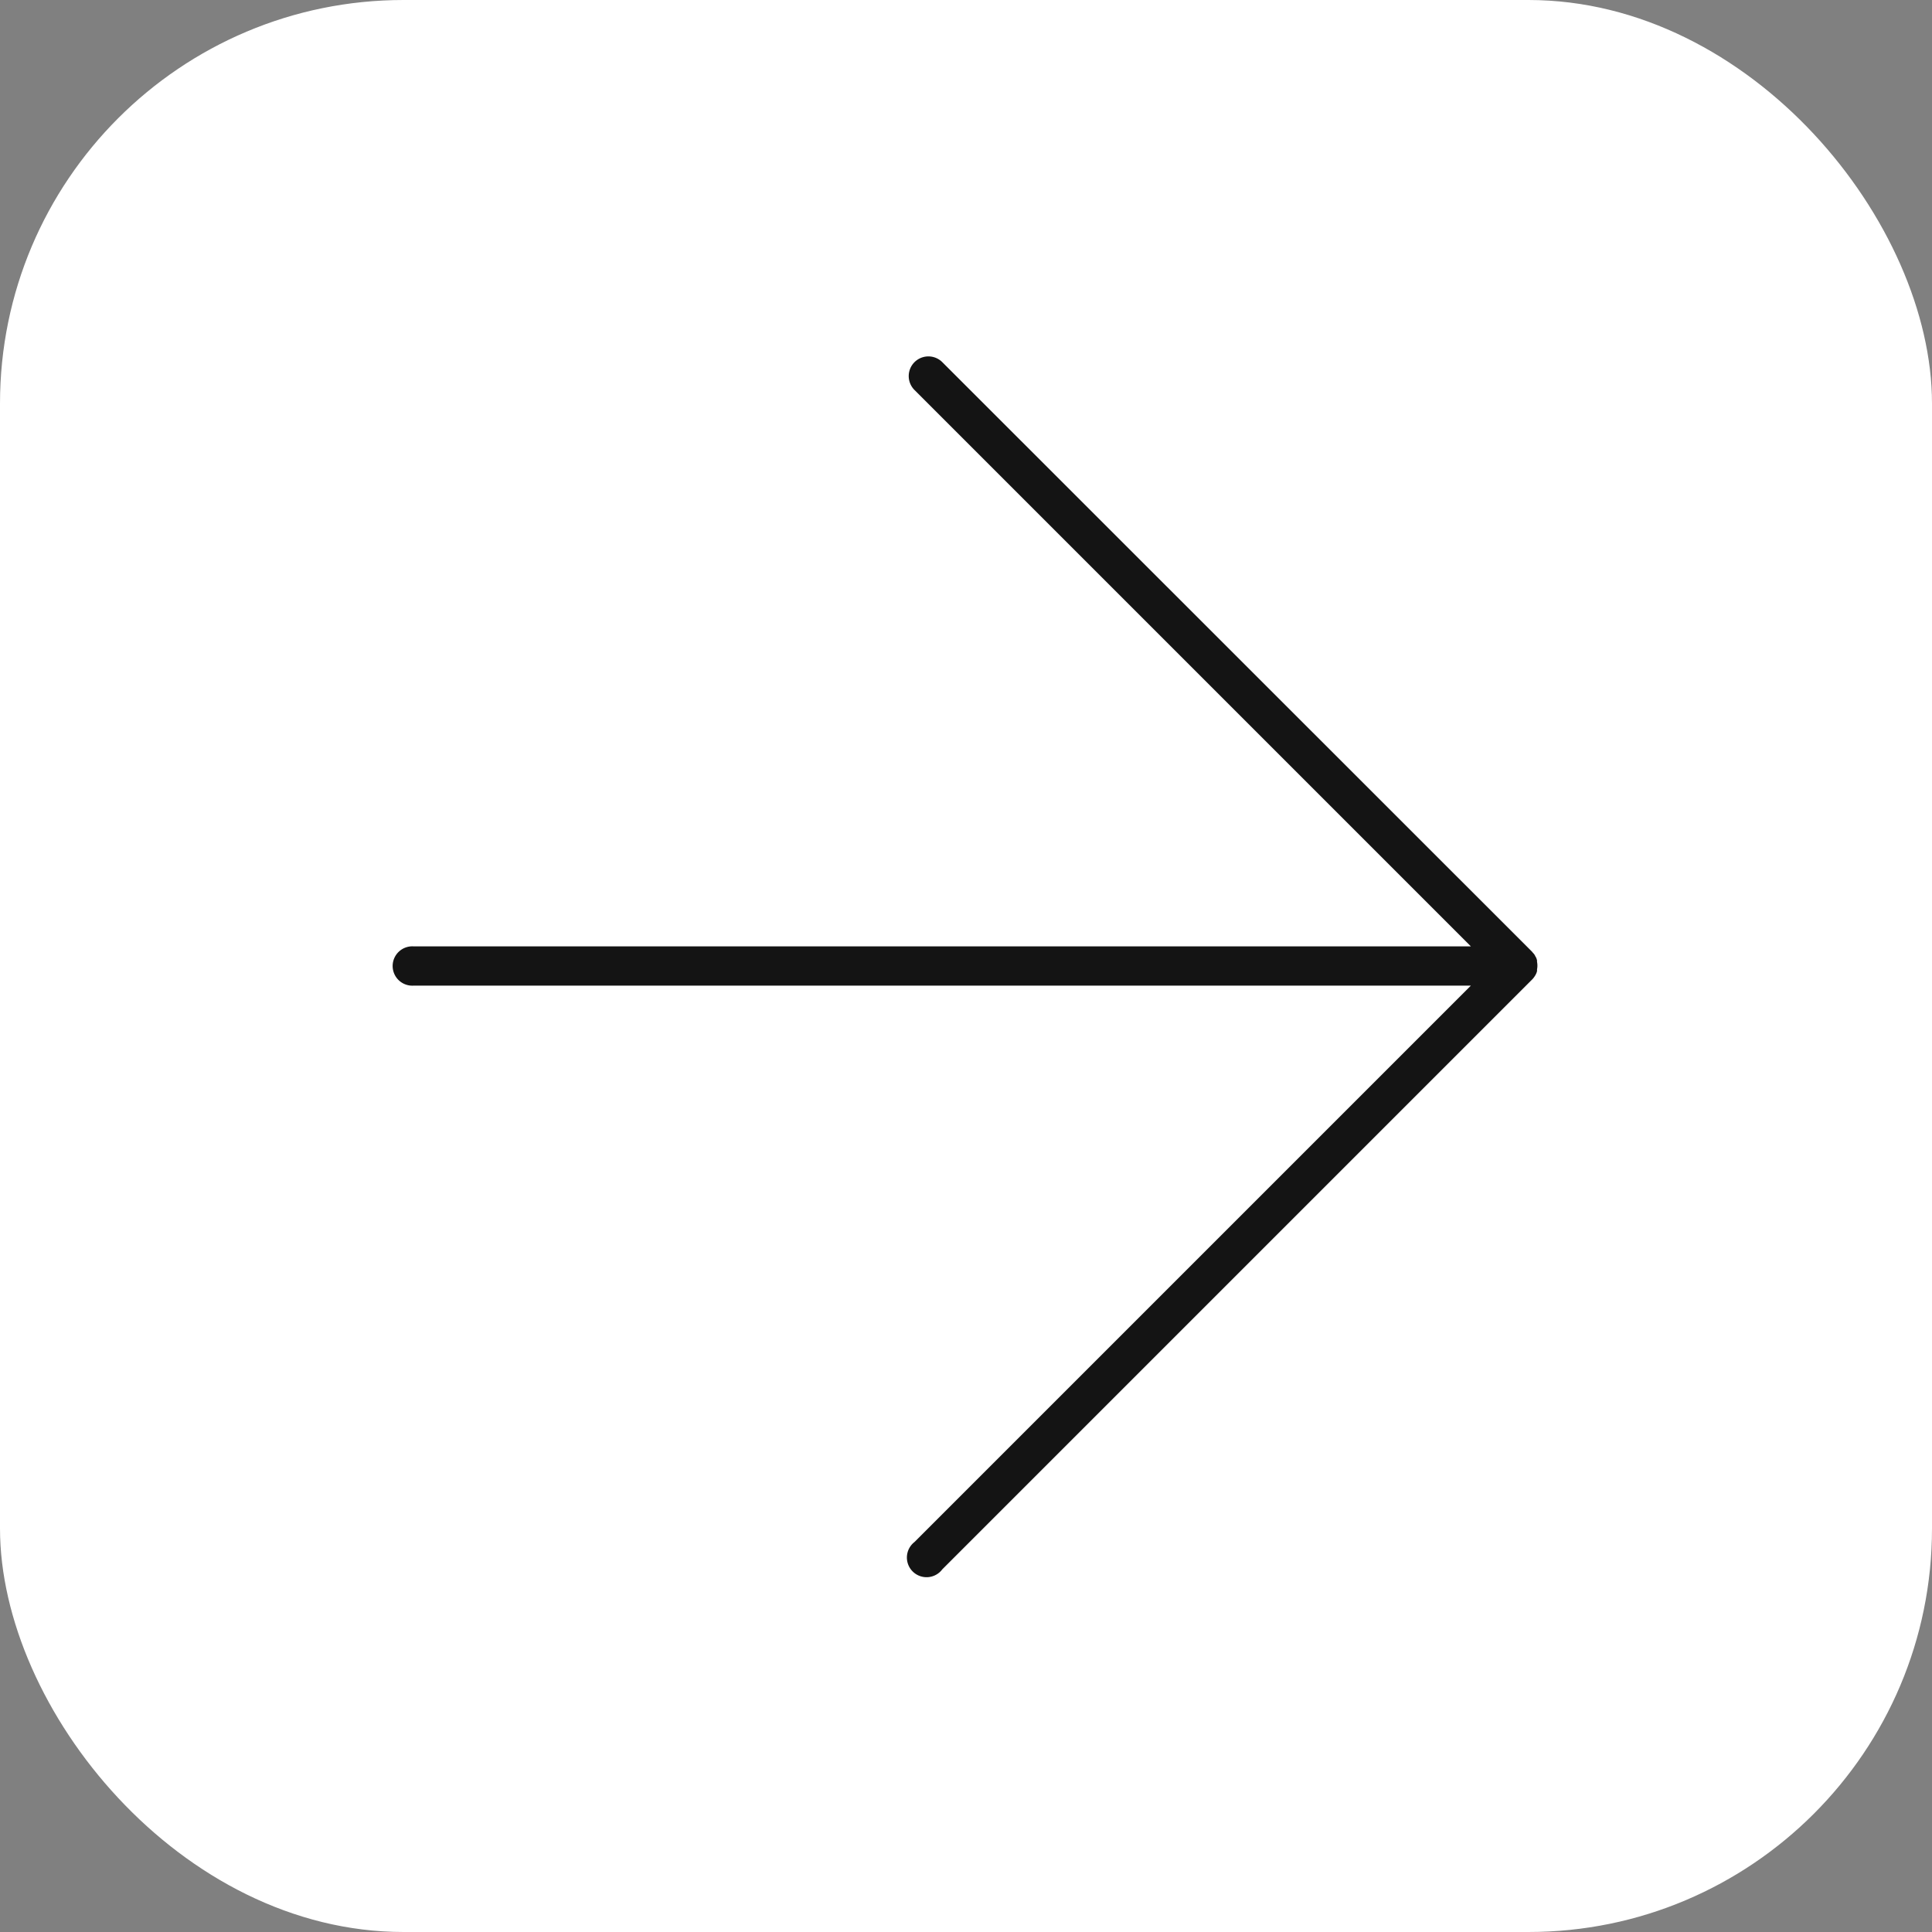 <?xml version="1.0" encoding="UTF-8"?> <svg xmlns="http://www.w3.org/2000/svg" viewBox="0 0 189.59 189.59"><rect x="0" y="0" width="189.59" height="189.59" fill="#808080" stroke="none"/><defs><style>.cls-1{fill:#fff;}.cls-2{fill:#141414;}</style></defs><g id="Слой_2" data-name="Слой 2"><g id="OBJECTS"><rect class="cls-1" width="189.59" height="189.59" rx="39.6"></rect><path class="cls-2" d="M92.47,154l57.88-57.88a1.76,1.76,0,0,0,.24-.3.75.75,0,0,0,.09-.15,1,1,0,0,0,.09-.18,1.39,1.39,0,0,0,.06-.19,1.09,1.09,0,0,0,0-.17,1.89,1.89,0,0,0,0-.75s0-.1,0-.14a2,2,0,0,0-.07-.23,1,1,0,0,0-.08-.14,1.74,1.74,0,0,0-.1-.19,1.63,1.63,0,0,0-.17-.2l-.07-.09L92.47,35.54a1.93,1.93,0,1,0-2.73,2.73l54.6,54.6H40.6a1.93,1.93,0,1,0,0,3.85H144.34l-54.6,54.6A1.93,1.93,0,1,0,92.47,154Z"></path></g></g></svg> 